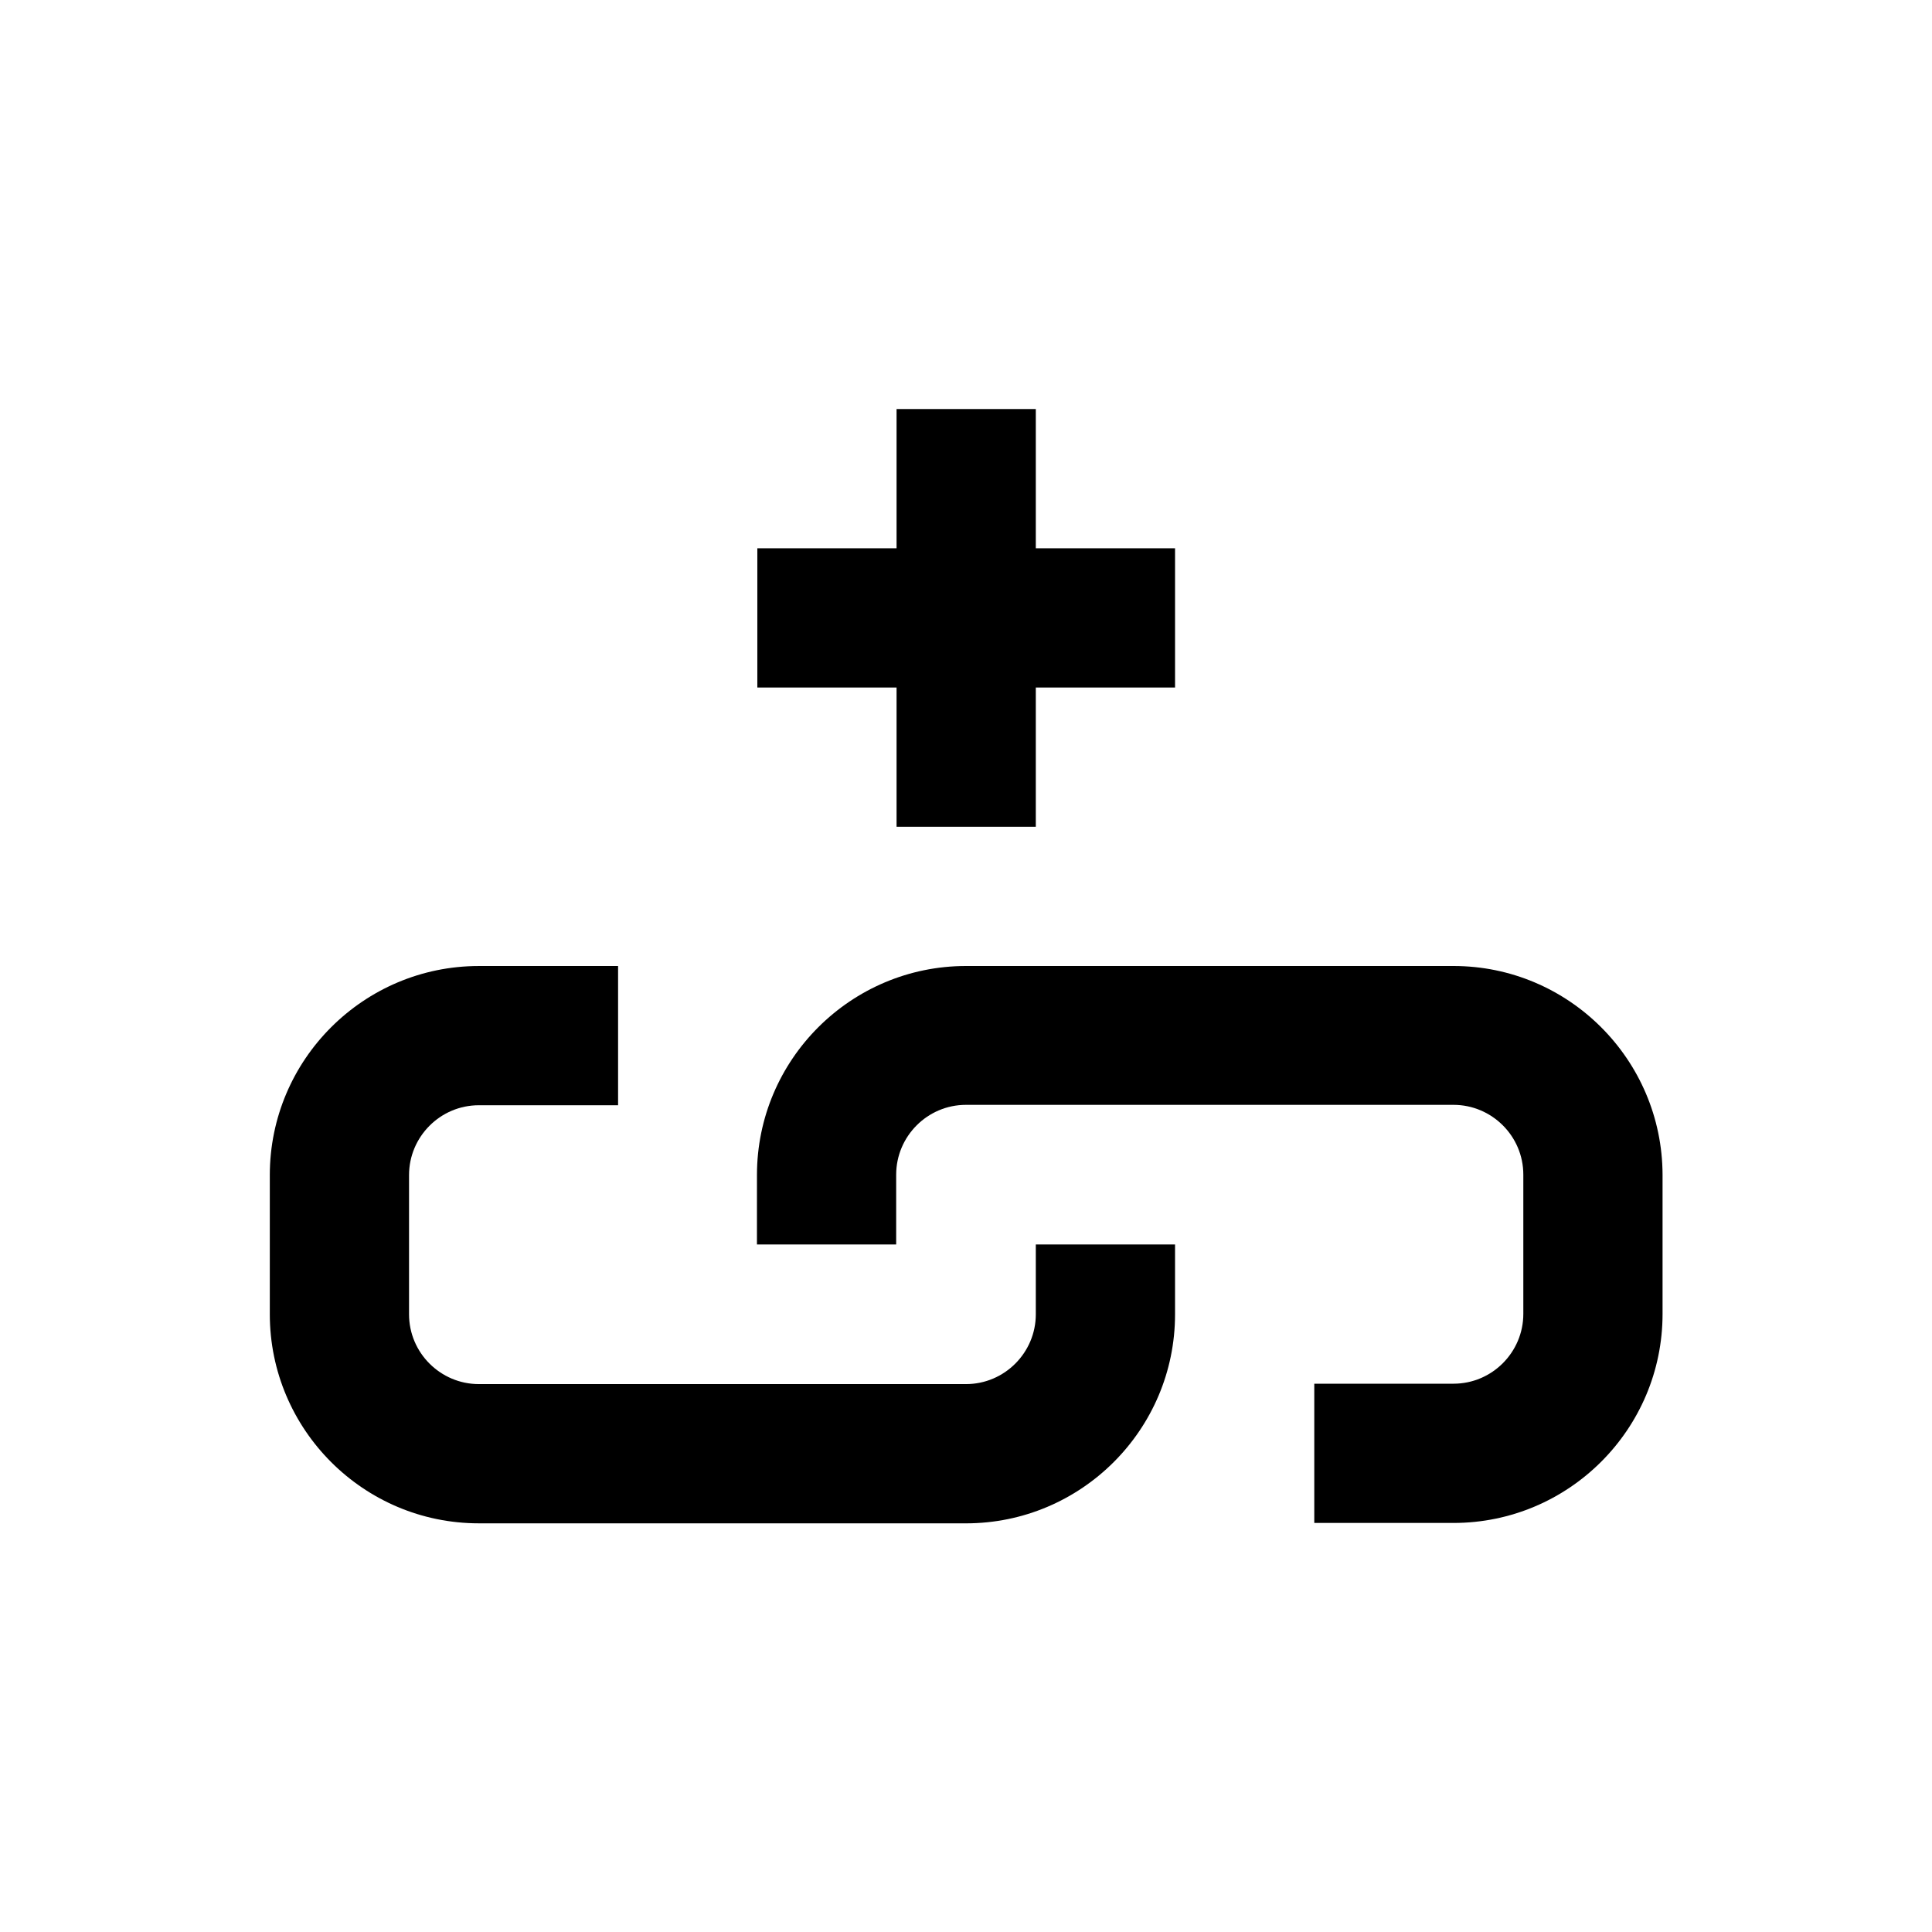 <?xml version="1.0" encoding="UTF-8"?>
<!-- Uploaded to: ICON Repo, www.svgrepo.com, Generator: ICON Repo Mixer Tools -->
<svg fill="#000000" width="800px" height="800px" version="1.1" viewBox="144 144 512 512" xmlns="http://www.w3.org/2000/svg">
 <g>
  <path d="m529.2 400h-129.2c-30.504 0-55.398 24.797-55.398 55.398l-0.004 18.398h36.898v-18.5c0-10.137 8.266-18.5 18.5-18.5h129.2c10.137 0 18.5 8.266 18.5 18.5v36.898c0 10.137-8.266 18.5-18.5 18.5h-36.898v36.902h36.898c30.504 0 55.398-24.797 55.398-55.398v-36.898c-0.094-30.504-24.891-55.301-55.395-55.301z"/>
  <path d="m418.5 492.3c0 10.137-8.266 18.5-18.5 18.5h-129.1c-10.137 0-18.5-8.266-18.5-18.5v-36.898c0-10.137 8.266-18.5 18.5-18.5h36.898v-36.898h-36.898c-30.504 0-55.398 24.797-55.398 55.398v36.898c0 30.504 24.797 55.398 55.398 55.398l129.1 0.004c30.504 0 55.398-24.797 55.398-55.398v-18.504h-36.898z"/>
  <path d="m381.6 363.1h36.898v-36.898h36.902v-36.902h-36.902v-36.898h-36.898v36.898h-36.898v36.902h36.898z"/>
 </g>
</svg>